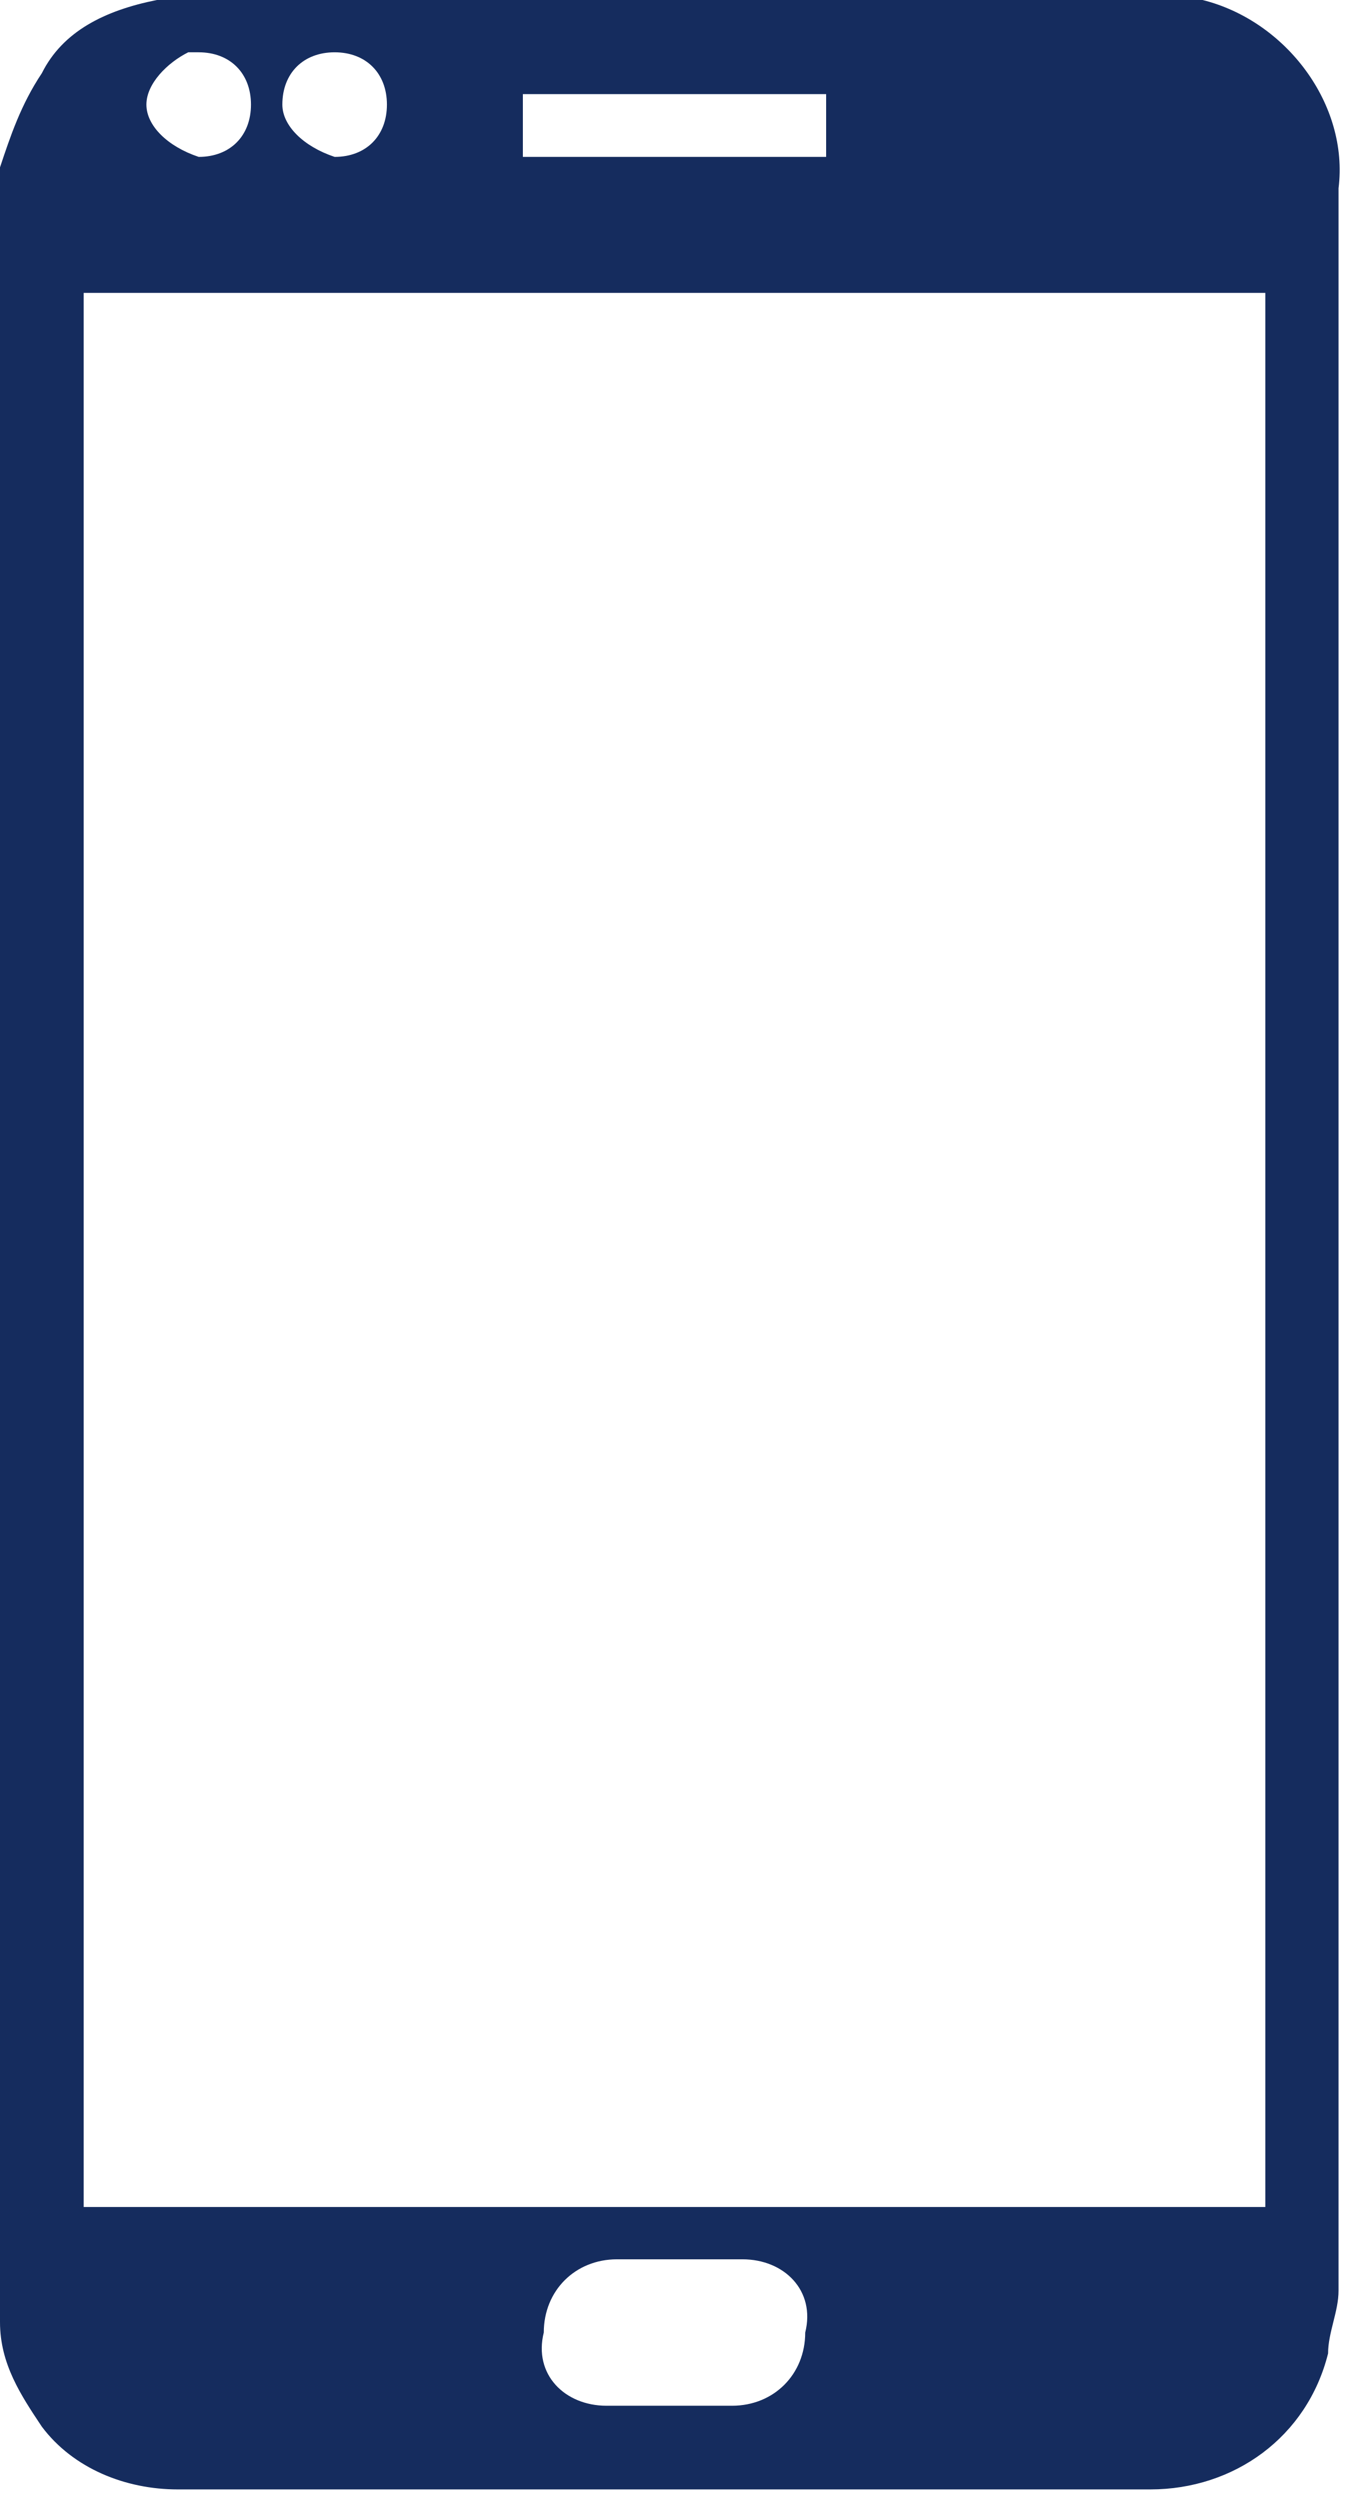 <?xml version="1.0" encoding="utf-8"?>
<!-- Generator: $$$/GeneralStr/196=Adobe Illustrator 27.6.0, SVG Export Plug-In . SVG Version: 6.00 Build 0)  -->
<svg version="1.1" id="Ebene_1" xmlns="http://www.w3.org/2000/svg" xmlns:xlink="http://www.w3.org/1999/xlink" x="0px" y="0px"
	 viewBox="0 0 12.9 23.9" style="enable-background:new 0 0 12.9 23.9;" xml:space="preserve">
<style type="text/css">
	.st0{fill:#152C5E;}
</style>
<path class="st0" d="M11.5,0C11.4,0,11.4,0,11.5,0l-10,0C1,0.1,0.6,0.3,0.4,0.7C0.2,1,0.1,1.3,0,1.6v20.6c0,0.4,0.2,0.7,0.4,1
	c0.3,0.4,0.8,0.6,1.3,0.6c1.3,0,2.5,0,3.8,0c1.8,0,3.7,0,5.5,0c0.8,0,1.5-0.5,1.7-1.3c0-0.2,0.1-0.4,0.1-0.6c0-6.7,0-13.4,0-20.1
	C12.9,1,12.3,0.2,11.5,0z M5,0.9h2.9v0.6H5V0.9z M3.2,0.5c0.3,0,0.5,0.2,0.5,0.5c0,0.3-0.2,0.5-0.5,0.5C2.9,1.4,2.7,1.2,2.7,1
	C2.7,0.7,2.9,0.5,3.2,0.5z M1.8,0.5c0,0,0.1,0,0.1,0l0,0c0,0,0,0,0,0c0.3,0,0.5,0.2,0.5,0.5c0,0.3-0.2,0.5-0.5,0.5
	C1.6,1.4,1.4,1.2,1.4,1C1.4,0.8,1.6,0.6,1.8,0.5z M7,23c-0.2,0-0.4,0-0.6,0l0,0c-0.2,0-0.4,0-0.6,0c-0.4,0-0.7-0.3-0.6-0.7
	c0,0,0,0,0,0c0-0.4,0.3-0.7,0.7-0.7c0.4,0,0.8,0,1.2,0c0,0,0,0,0,0c0.4,0,0.7,0.3,0.6,0.7C7.7,22.7,7.4,23,7,23z M12.1,21.1H0.8V2.8
	h11.3V21.1z"/>
</svg>
